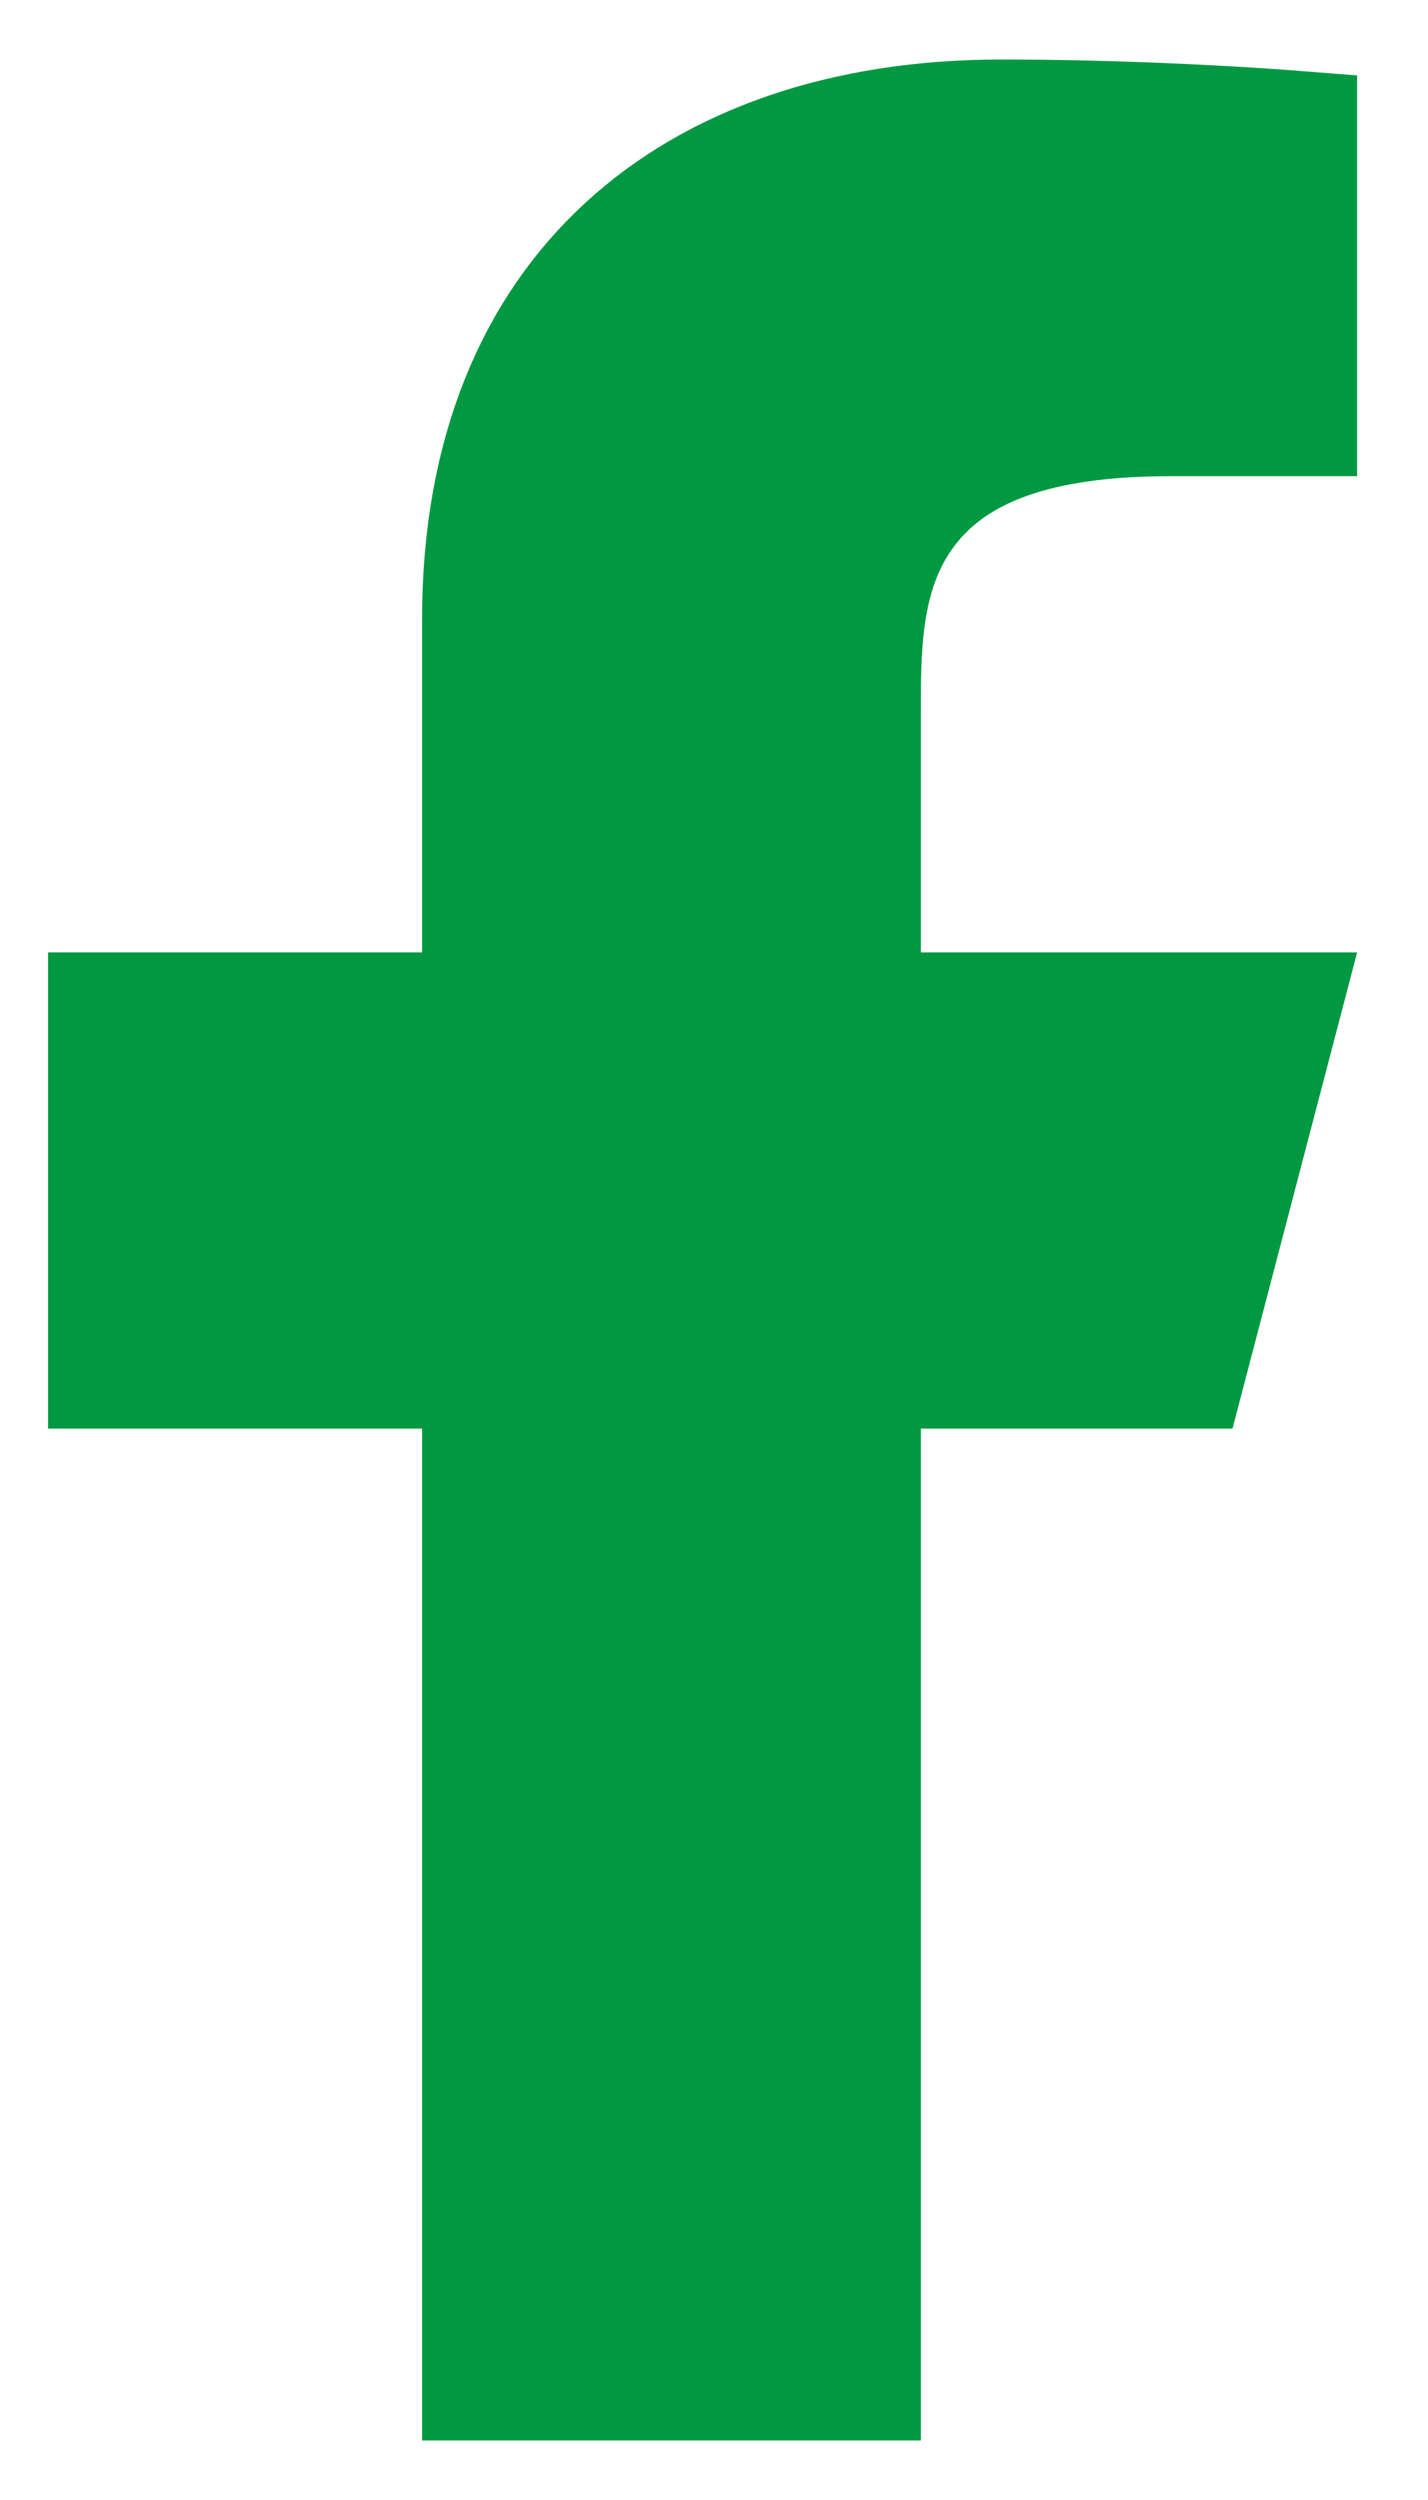<svg width="12" height="21" viewBox="0 0 12 21" fill="none" xmlns="http://www.w3.org/2000/svg">
<path d="M7.738 11.562H7.3V12V20.062H3.985V12V11.562H3.547H0.842V8.438H3.547H3.985V8V5.2C3.985 3.78 4.453 2.729 5.21 2.031C5.971 1.327 7.072 0.938 8.411 0.938C9.435 0.938 10.415 0.994 10.966 1.038V3.562H9.833C8.739 3.562 8.029 3.813 7.642 4.361C7.456 4.624 7.375 4.917 7.337 5.193C7.3 5.459 7.3 5.738 7.3 5.985L7.3 6V8V8.438H7.738H10.837L10.019 11.562H7.738Z" fill="#009941" stroke="#009941" stroke-width="0.876"/>
</svg>
